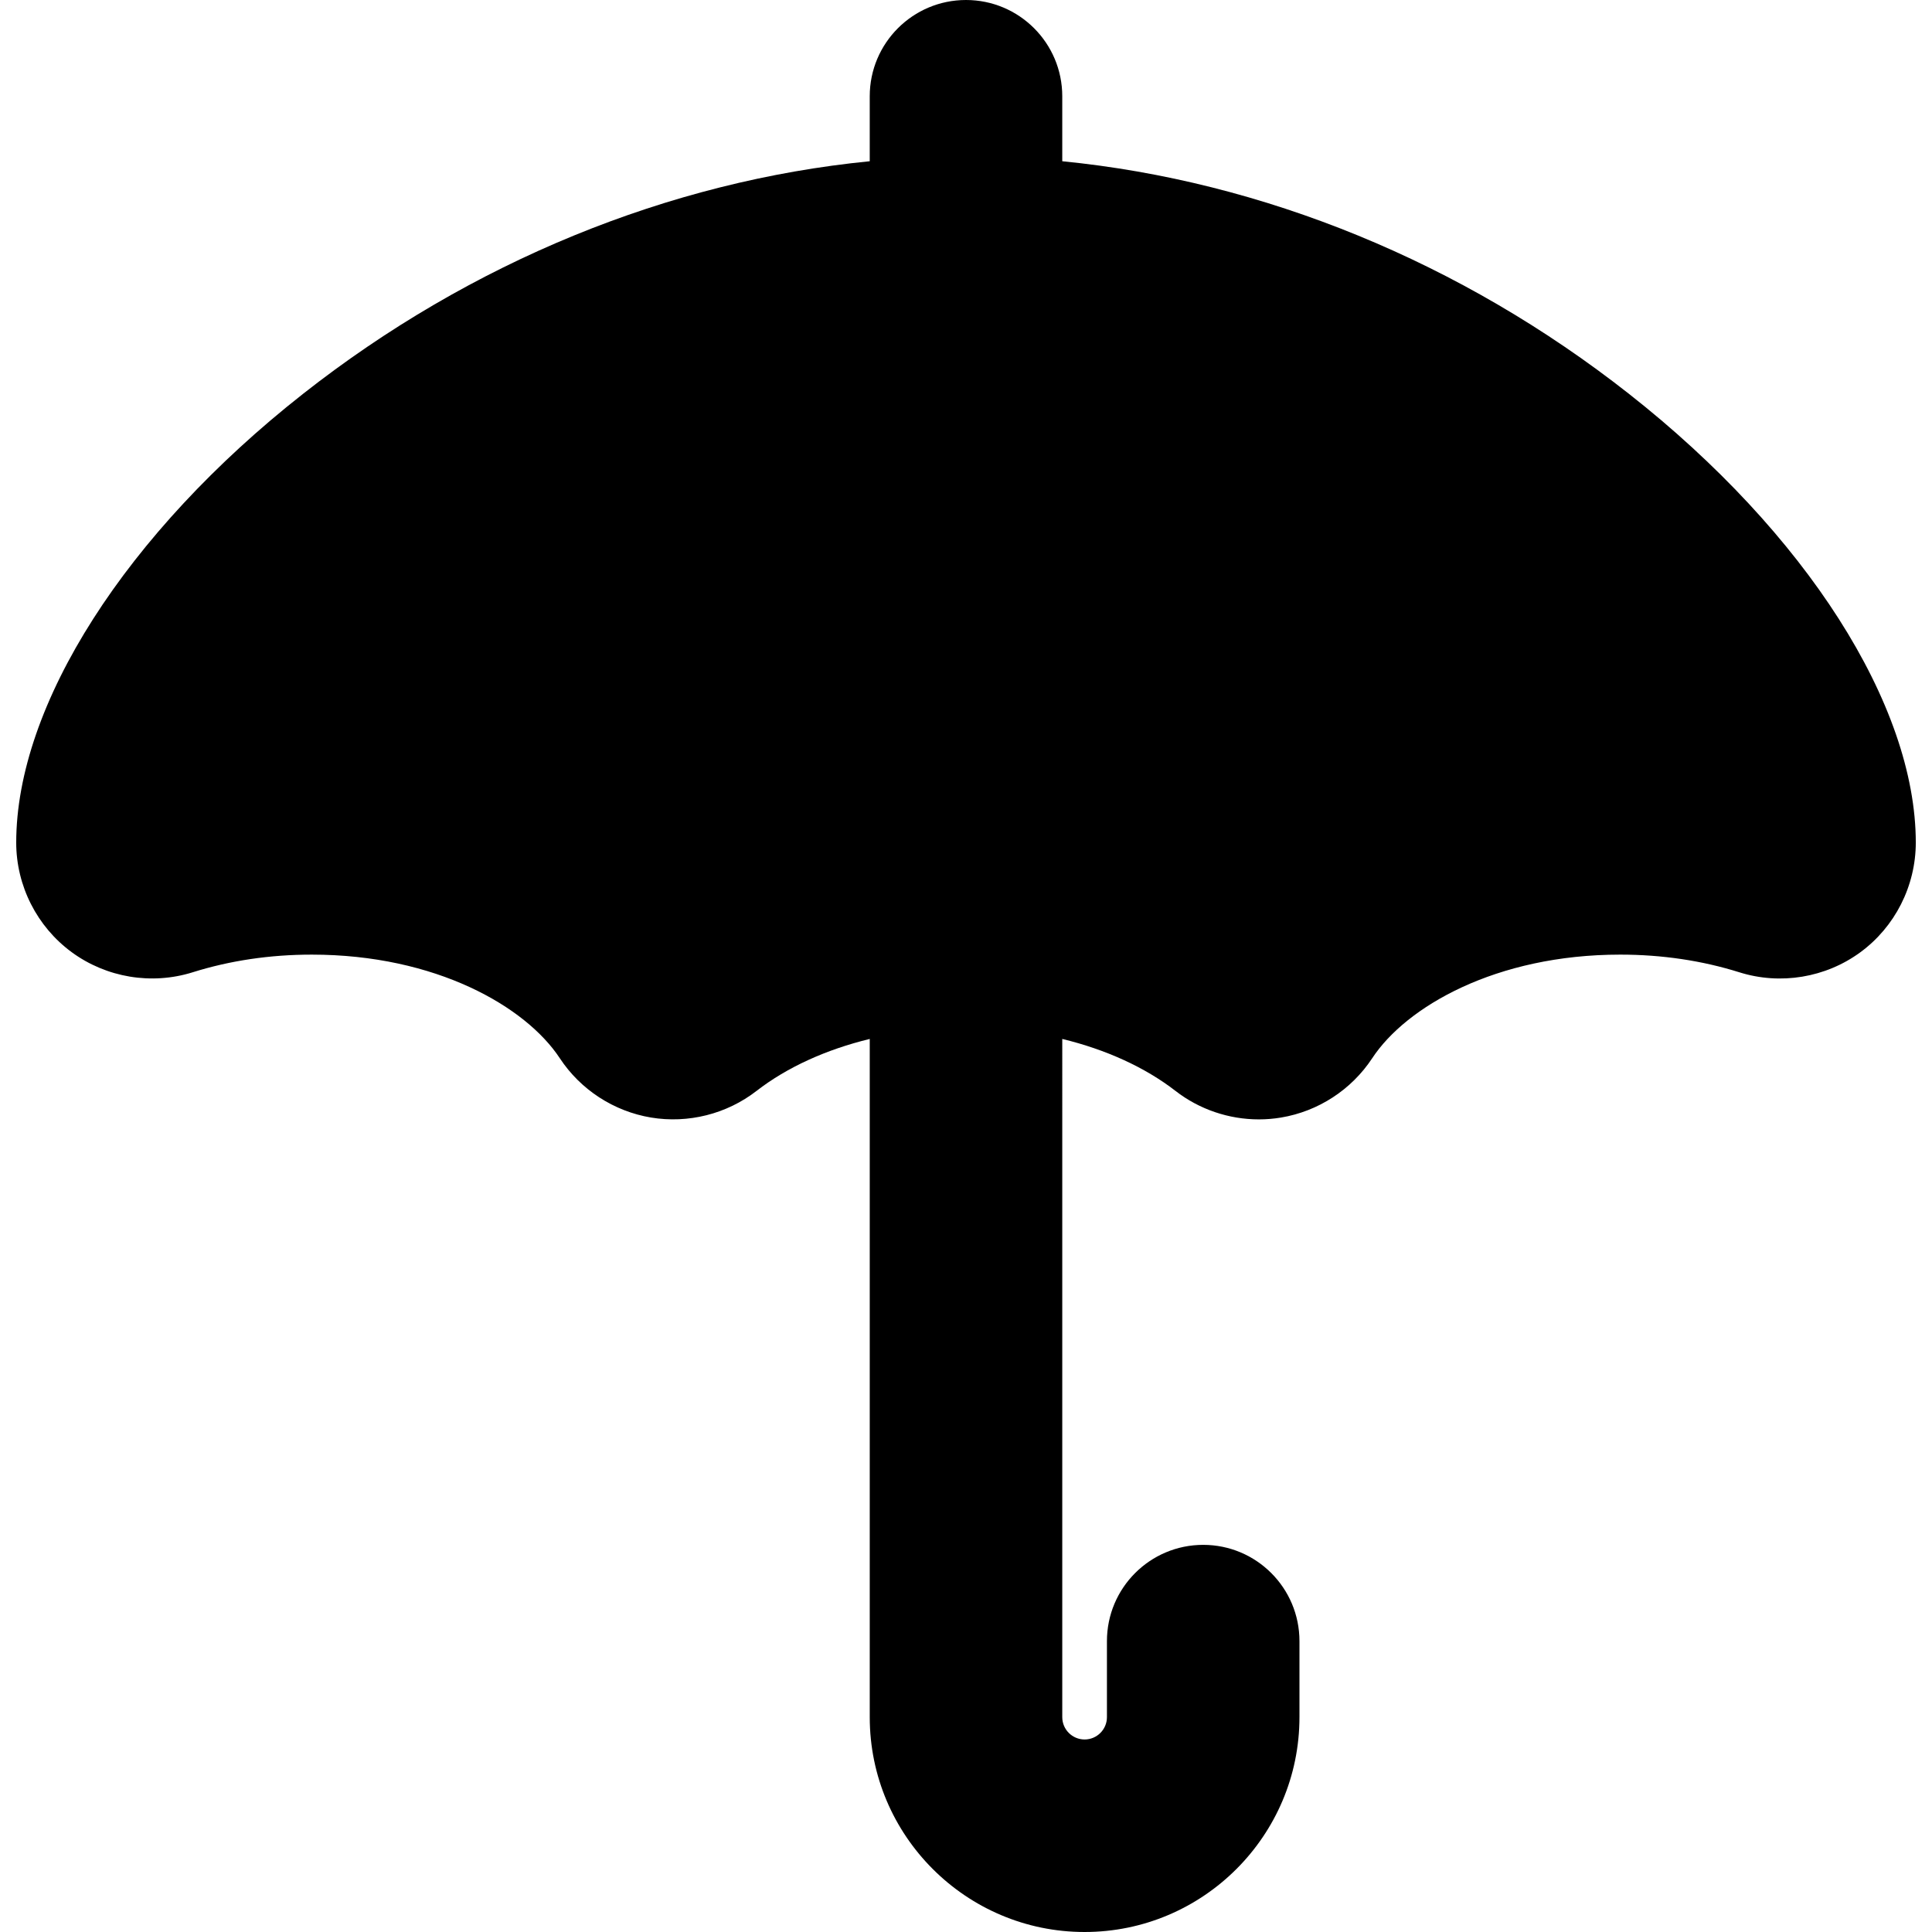 <?xml version="1.0" encoding="iso-8859-1"?>
<!-- Generator: Adobe Illustrator 18.0.0, SVG Export Plug-In . SVG Version: 6.00 Build 0)  -->
<!DOCTYPE svg PUBLIC "-//W3C//DTD SVG 1.1//EN" "http://www.w3.org/Graphics/SVG/1.1/DTD/svg11.dtd">
<svg version="1.1" id="Capa_1" xmlns="http://www.w3.org/2000/svg" xmlns:xlink="http://www.w3.org/1999/xlink" x="0px" y="0px"
	 viewBox="0 0 301.056 301.056" style="enable-background:new 0 0 301.056 301.056;" xml:space="preserve">
<path d="M253.845,61.38c-26.165-20.576-57.049-33.171-88.317-36.254V15c0-8.284-6.716-15-15-15s-15,6.716-15,15v10.126
	C104.259,28.208,73.376,40.804,47.21,61.38C19.649,83.054,2.527,109.848,2.527,131.307c0,6.713,3.23,13.092,8.641,17.064
	c5.41,3.971,12.463,5.144,18.866,3.133c5.813-1.824,12.056-2.749,18.552-2.749c19.356,0,33.356,8.106,38.646,16.144
	c3.229,4.903,8.404,8.271,14.207,9.241c5.801,0.965,11.8-0.545,16.448-4.147c4.763-3.693,10.856-6.449,17.642-8.098v105.681
	c0,18.461,15.02,33.48,33.481,33.48c18.461,0,33.48-15.02,33.48-33.48v-11.847c0-8.284-6.716-15-15-15s-15,6.716-15,15v11.847
	c0,1.919-1.561,3.48-3.48,3.48c-1.92,0-3.481-1.561-3.481-3.48V161.894c6.786,1.649,12.879,4.405,17.644,8.099
	c3.729,2.892,8.324,4.437,12.988,4.437c1.151,0,2.309-0.095,3.457-0.286c5.794-0.964,10.973-4.333,14.21-9.248
	c5.288-8.034,19.288-16.141,38.644-16.141c6.503,0,12.751,0.928,18.574,2.757c6.391,2.007,13.431,0.842,18.834-3.116
	c5.406-3.96,8.641-10.325,8.65-17.089C298.529,109.848,281.407,83.054,253.845,61.38z"/>
<g>
</g>
<g>
</g>
<g>
</g>
<g>
</g>
<g>
</g>
<g>
</g>
<g>
</g>
<g>
</g>
<g>
</g>
<g>
</g>
<g>
</g>
<g>
</g>
<g>
</g>
<g>
</g>
<g>
</g>
</svg>
